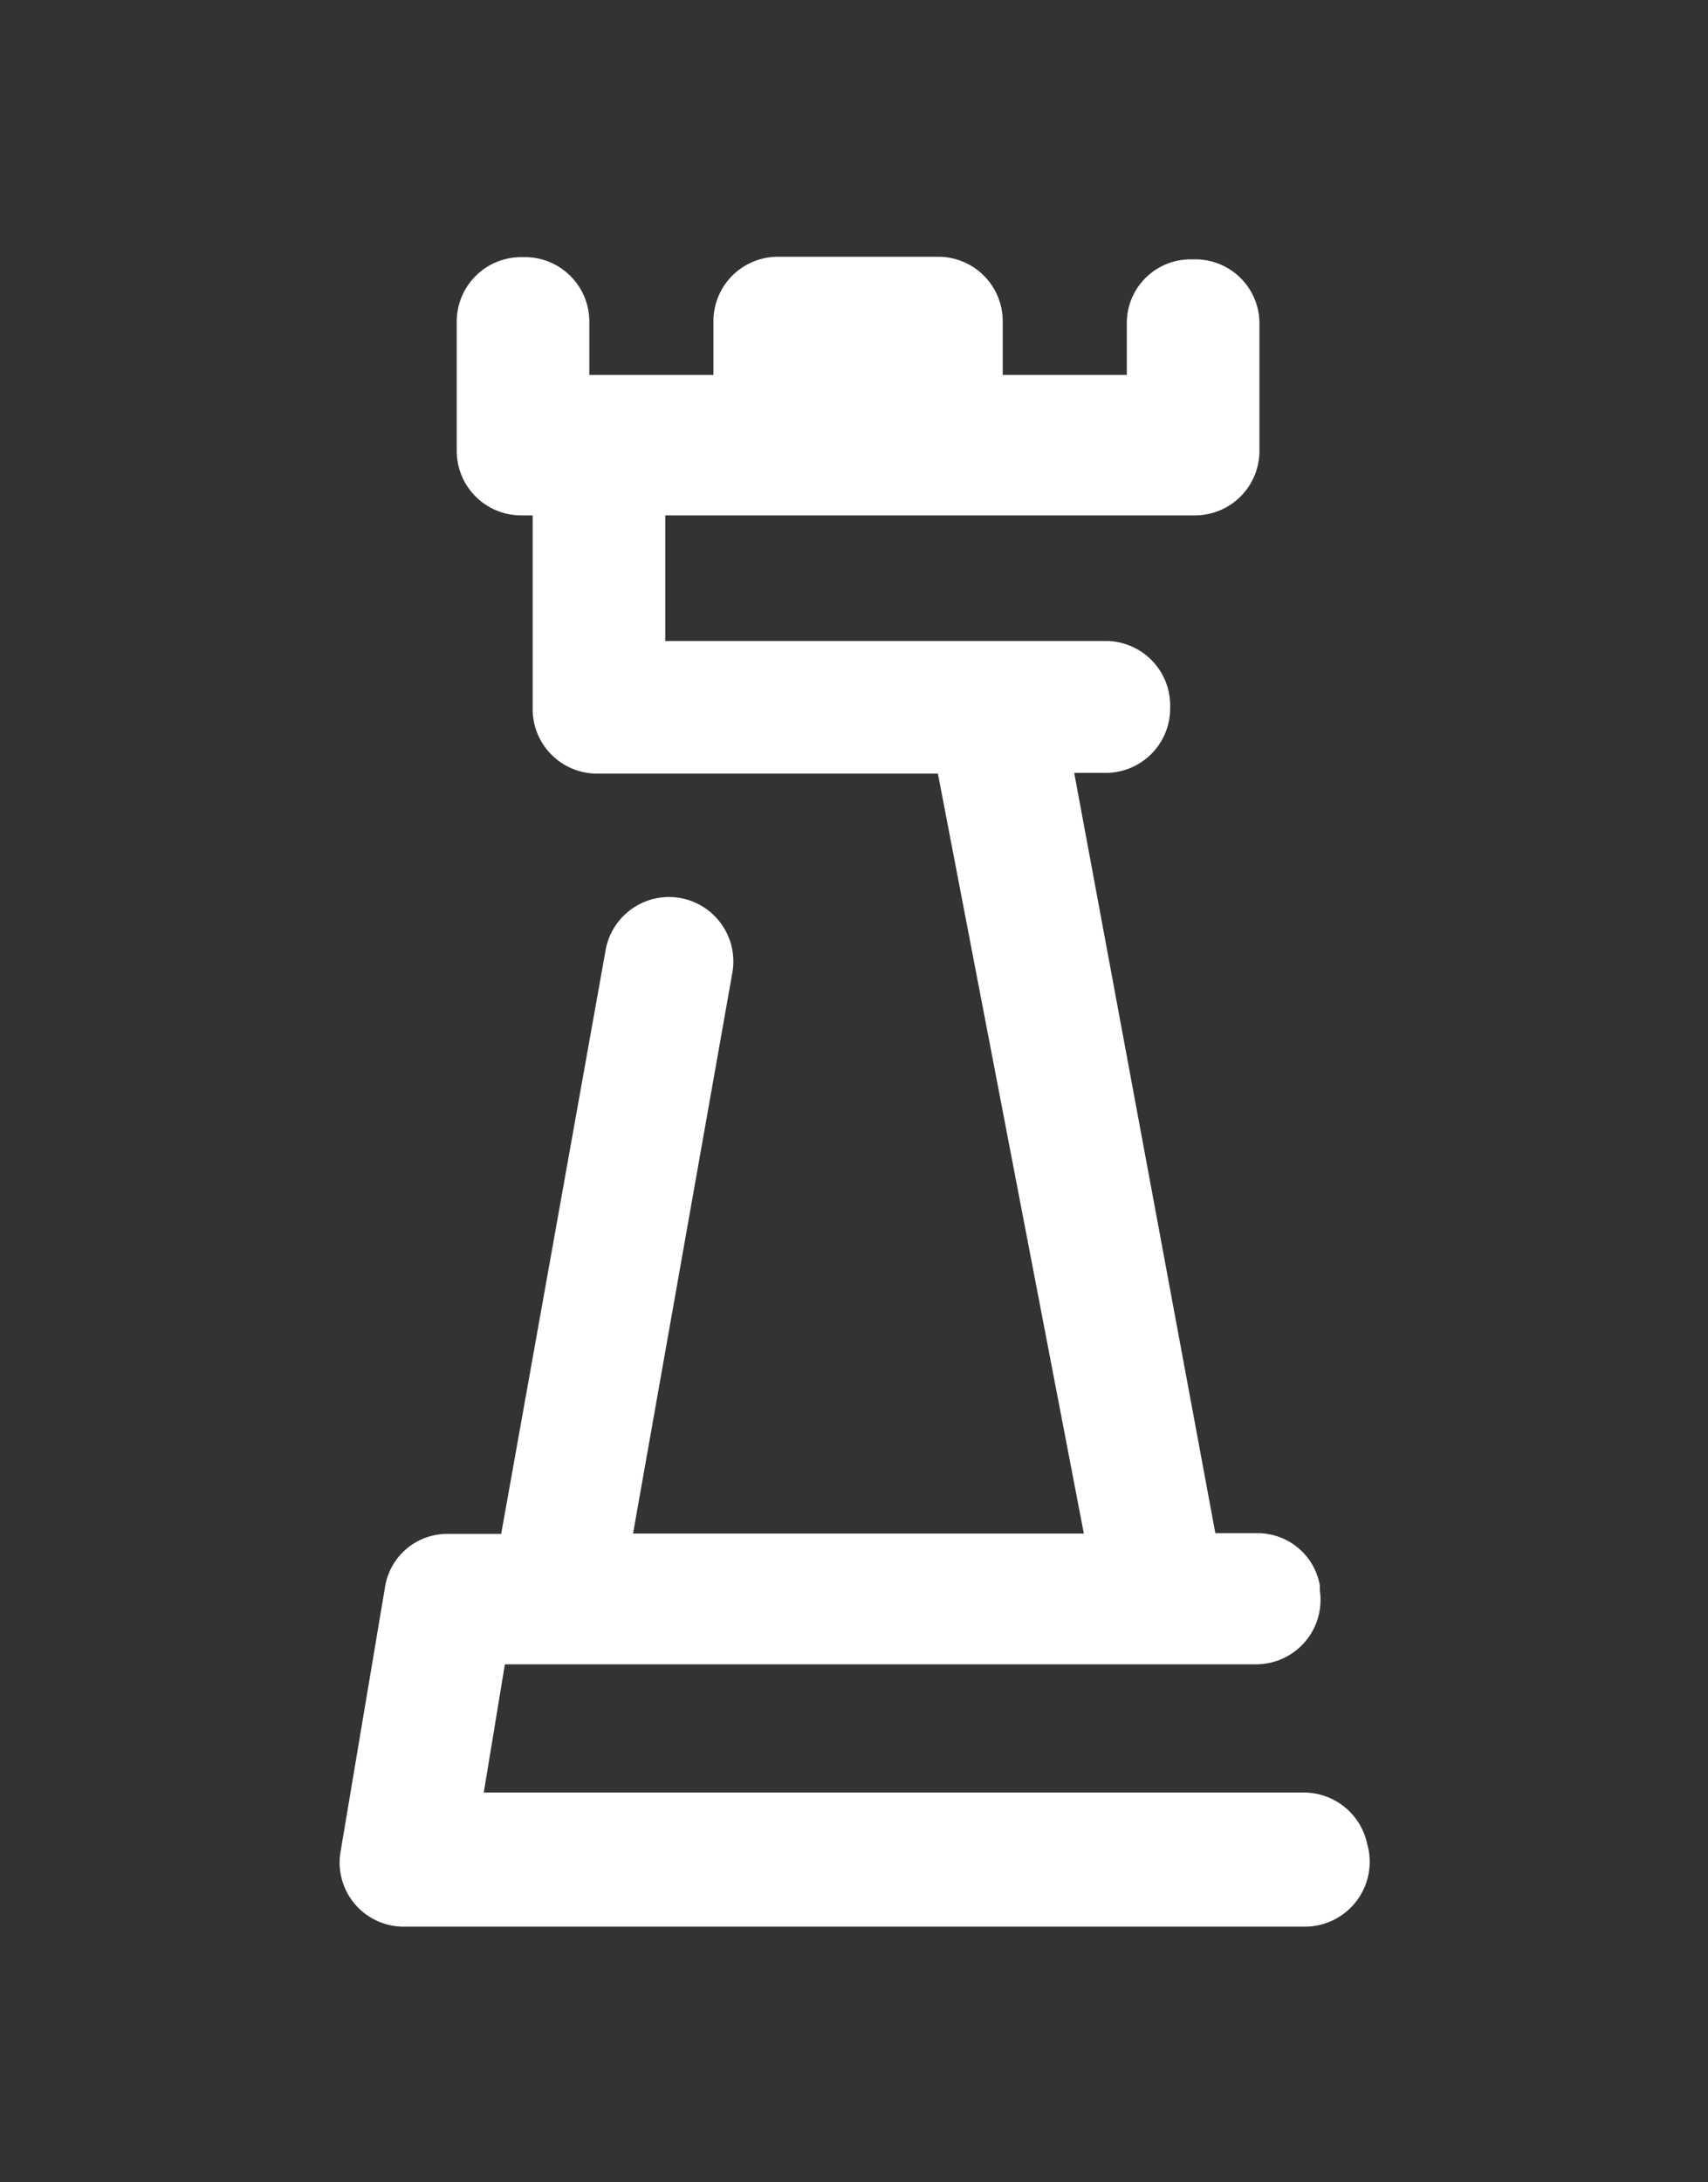 <svg id="b9ec1d6f-c492-4110-a3e0-7e19f68c9b88" data-name="Capa 1" xmlns="http://www.w3.org/2000/svg" viewBox="0 0 46.11 58.9"><rect x="0" y="0" width="46.11" height="58.9" fill="#333333" stroke="none"/><defs><style>.bc8c7896-1abc-40ab-bac1-e37e3eb973ce{fill:#fff;}</style></defs><path class="bc8c7896-1abc-40ab-bac1-e37e3eb973ce" d="M14.07,6.94h.1a1.74,1.74,0,0,1,1.74,1.74v1.44h3.35V8.67A1.74,1.74,0,0,1,21,6.93h4.33a1.74,1.74,0,0,1,1.74,1.74v1.45h3.35V8.68A1.72,1.72,0,0,1,32.15,7h.11A1.73,1.73,0,0,1,34,8.68v3.49a1.74,1.74,0,0,1-1.74,1.74l-14.3,0v3.39l11.89,0A1.74,1.74,0,0,1,31.59,19v.12a1.74,1.74,0,0,1-1.74,1.74H29l3.81,20.52h1.1a1.71,1.71,0,0,1,1.72,1.4l0,.14a1.74,1.74,0,0,1-1.72,2H13.63l-.57,3.46H35.2a1.75,1.75,0,0,1,1.71,1.39v0A1.75,1.75,0,0,1,35.21,52H10.9a1.73,1.73,0,0,1-1.71-2L10.4,42.8a1.7,1.7,0,0,1,1.72-1.4h1.41l2.82-15.76a1.74,1.74,0,0,1,1.71-1.43h0a1.74,1.74,0,0,1,1.71,2.05L17.09,41.39H29.26L25.32,20.88h-9.2a1.74,1.74,0,0,1-1.74-1.74V13.91h-.31a1.74,1.74,0,0,1-1.74-1.74V8.68A1.74,1.74,0,0,1,14.07,6.94Z"/></svg>